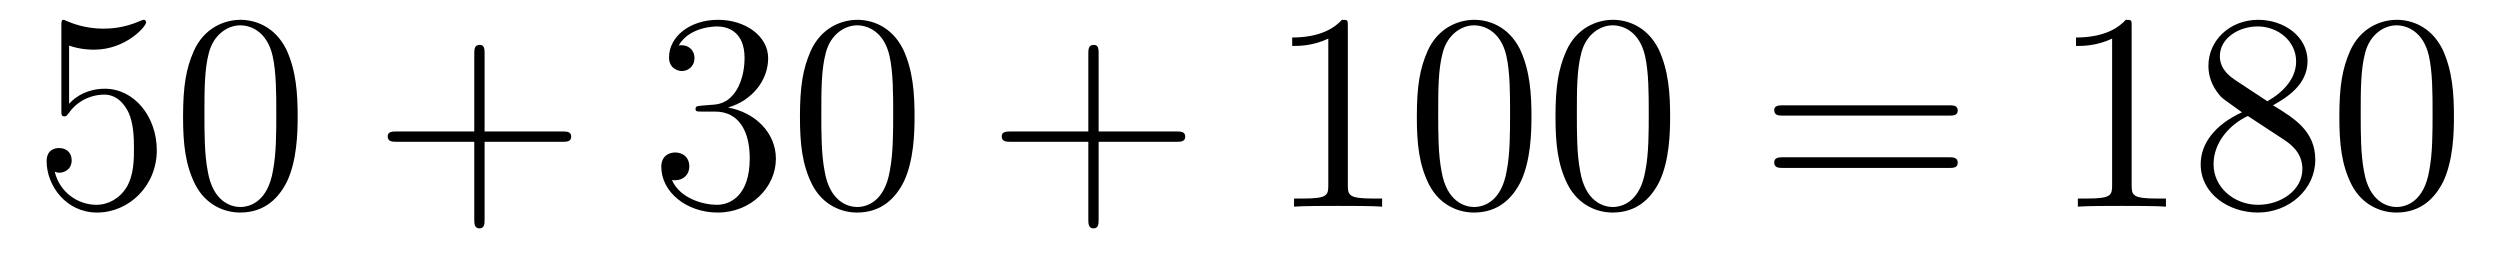 <?xml version='1.0'?>
<!-- This file was generated by dvisvgm 1.9.2 -->
<svg height='11pt' version='1.1' viewBox='0 -11 106 11' width='106pt' xmlns='http://www.w3.org/2000/svg' xmlns:xlink='http://www.w3.org/1999/xlink'>
<g id='page1'>
<g transform='matrix(1 0 0 1 -127 652)'>
<path d='M129.93 -661.066C130.43 -660.894 130.852 -660.894 130.992 -660.894C132.336 -660.894 133.195 -661.879 133.195 -662.051C133.195 -662.098 133.164 -662.16 133.102 -662.16C133.07 -662.16 133.055 -662.16 132.945 -662.113C132.273 -661.816 131.695 -661.785 131.383 -661.785C130.602 -661.785 130.039 -662.019 129.82 -662.113C129.727 -662.16 129.711 -662.16 129.695 -662.16C129.602 -662.16 129.602 -662.082 129.602 -661.895V-658.348C129.602 -658.129 129.602 -658.066 129.742 -658.066C129.805 -658.066 129.82 -658.082 129.93 -658.223C130.273 -658.707 130.836 -658.988 131.43 -658.988C132.055 -658.988 132.367 -658.41 132.461 -658.207C132.664 -657.738 132.68 -657.16 132.68 -656.707S132.68 -655.566 132.352 -655.035C132.086 -654.613 131.617 -654.316 131.086 -654.316C130.305 -654.316 129.523 -654.848 129.32 -655.723C129.383 -655.691 129.445 -655.676 129.508 -655.676C129.711 -655.676 130.039 -655.801 130.039 -656.207C130.039 -656.535 129.805 -656.723 129.508 -656.723C129.289 -656.723 128.977 -656.629 128.977 -656.16C128.977 -655.145 129.789 -653.988 131.117 -653.988C132.461 -653.988 133.648 -655.113 133.648 -656.629C133.648 -658.051 132.695 -659.238 131.445 -659.238C130.758 -659.238 130.227 -658.941 129.93 -658.598V-661.066ZM139.621 -658.051C139.621 -659.035 139.559 -660.004 139.137 -660.91C138.637 -661.91 137.777 -662.16 137.199 -662.16C136.512 -662.16 135.652 -661.816 135.215 -660.832C134.887 -660.082 134.762 -659.348 134.762 -658.051C134.762 -656.895 134.856 -656.019 135.277 -655.176C135.746 -654.27 136.559 -653.988 137.184 -653.988C138.231 -653.988 138.824 -654.613 139.168 -655.301C139.59 -656.191 139.621 -657.363 139.621 -658.051ZM137.184 -654.223C136.809 -654.223 136.027 -654.441 135.809 -655.738C135.668 -656.457 135.668 -657.363 135.668 -658.191C135.668 -659.176 135.668 -660.051 135.855 -660.754C136.059 -661.551 136.668 -661.926 137.184 -661.926C137.637 -661.926 138.324 -661.66 138.559 -660.629C138.715 -659.941 138.715 -659.004 138.715 -658.191C138.715 -657.395 138.715 -656.488 138.574 -655.77C138.355 -654.457 137.605 -654.223 137.184 -654.223ZM140.156 -654.238' fill-rule='evenodd'/>
<path d='M147.547 -656.988H150.844C151.016 -656.988 151.219 -656.988 151.219 -657.207S151.016 -657.426 150.844 -657.426H147.547V-660.723C147.547 -660.894 147.547 -661.098 147.344 -661.098C147.109 -661.098 147.109 -660.894 147.109 -660.723V-657.426H143.828C143.656 -657.426 143.438 -657.426 143.438 -657.223C143.438 -656.988 143.641 -656.988 143.828 -656.988H147.109V-653.707C147.109 -653.535 147.109 -653.316 147.328 -653.316S147.547 -653.52 147.547 -653.707V-656.988ZM151.914 -654.238' fill-rule='evenodd'/>
<path d='M156.742 -658.52C156.539 -658.504 156.492 -658.488 156.492 -658.379C156.492 -658.269 156.555 -658.269 156.773 -658.269H157.32C158.336 -658.269 158.789 -657.426 158.789 -656.285C158.789 -654.723 157.977 -654.316 157.398 -654.316C156.82 -654.316 155.836 -654.582 155.492 -655.363C155.883 -655.316 156.227 -655.52 156.227 -655.957C156.227 -656.301 155.977 -656.535 155.633 -656.535C155.352 -656.535 155.039 -656.379 155.039 -655.926C155.039 -654.863 156.102 -653.988 157.43 -653.988C158.852 -653.988 159.898 -655.066 159.898 -656.27C159.898 -657.379 159.008 -658.238 157.867 -658.441C158.898 -658.738 159.57 -659.598 159.57 -660.535C159.57 -661.473 158.602 -662.16 157.445 -662.16C156.242 -662.16 155.367 -661.441 155.367 -660.566C155.367 -660.098 155.742 -659.988 155.914 -659.988C156.164 -659.988 156.445 -660.176 156.445 -660.535C156.445 -660.91 156.164 -661.082 155.898 -661.082C155.836 -661.082 155.805 -661.082 155.773 -661.066C156.227 -661.879 157.352 -661.879 157.398 -661.879C157.805 -661.879 158.57 -661.707 158.57 -660.535C158.57 -660.301 158.539 -659.645 158.195 -659.129C157.836 -658.598 157.43 -658.566 157.102 -658.551L156.742 -658.52ZM165.777 -658.051C165.777 -659.035 165.715 -660.004 165.293 -660.91C164.793 -661.91 163.934 -662.16 163.356 -662.16C162.668 -662.16 161.809 -661.816 161.371 -660.832C161.043 -660.082 160.918 -659.348 160.918 -658.051C160.918 -656.895 161.012 -656.019 161.434 -655.176C161.902 -654.27 162.715 -653.988 163.34 -653.988C164.387 -653.988 164.98 -654.613 165.324 -655.301C165.746 -656.191 165.777 -657.363 165.777 -658.051ZM163.34 -654.223C162.965 -654.223 162.184 -654.441 161.965 -655.738C161.824 -656.457 161.824 -657.363 161.824 -658.191C161.824 -659.176 161.824 -660.051 162.012 -660.754C162.215 -661.551 162.824 -661.926 163.34 -661.926C163.793 -661.926 164.481 -661.66 164.715 -660.629C164.871 -659.941 164.871 -659.004 164.871 -658.191C164.871 -657.395 164.871 -656.488 164.73 -655.77C164.512 -654.457 163.762 -654.223 163.34 -654.223ZM166.313 -654.238' fill-rule='evenodd'/>
<path d='M173.582 -656.988H176.879C177.051 -656.988 177.254 -656.988 177.254 -657.207S177.051 -657.426 176.879 -657.426H173.582V-660.723C173.582 -660.894 173.582 -661.098 173.379 -661.098C173.145 -661.098 173.145 -660.894 173.145 -660.723V-657.426H169.863C169.691 -657.426 169.473 -657.426 169.473 -657.223C169.473 -656.988 169.676 -656.988 169.863 -656.988H173.145V-653.707C173.145 -653.535 173.145 -653.316 173.363 -653.316C173.582 -653.316 173.582 -653.52 173.582 -653.707V-656.988ZM177.949 -654.238' fill-rule='evenodd'/>
<path d='M184.148 -661.879C184.148 -662.16 184.148 -662.16 183.898 -662.16C183.617 -661.848 183.023 -661.41 181.789 -661.41V-661.051C182.07 -661.051 182.664 -661.051 183.32 -661.363V-655.16C183.32 -654.723 183.289 -654.582 182.242 -654.582H181.867V-654.238C182.195 -654.27 183.352 -654.27 183.742 -654.27C184.133 -654.27 185.273 -654.27 185.602 -654.238V-654.582H185.227C184.18 -654.582 184.148 -654.723 184.148 -655.16V-661.879ZM191.934 -658.051C191.934 -659.035 191.871 -660.004 191.449 -660.91C190.949 -661.91 190.09 -662.16 189.512 -662.16C188.824 -662.16 187.965 -661.816 187.527 -660.832C187.199 -660.082 187.074 -659.348 187.074 -658.051C187.074 -656.895 187.168 -656.019 187.59 -655.176C188.059 -654.27 188.871 -653.988 189.496 -653.988C190.543 -653.988 191.137 -654.613 191.481 -655.301C191.902 -656.191 191.934 -657.363 191.934 -658.051ZM189.496 -654.223C189.121 -654.223 188.34 -654.441 188.121 -655.738C187.98 -656.457 187.98 -657.363 187.98 -658.191C187.98 -659.176 187.98 -660.051 188.168 -660.754C188.371 -661.551 188.98 -661.926 189.496 -661.926C189.949 -661.926 190.637 -661.66 190.871 -660.629C191.027 -659.941 191.027 -659.004 191.027 -658.191C191.027 -657.395 191.027 -656.488 190.887 -655.77C190.668 -654.457 189.918 -654.223 189.496 -654.223ZM197.813 -658.051C197.813 -659.035 197.75 -660.004 197.328 -660.91C196.828 -661.91 195.968 -662.16 195.391 -662.16C194.704 -662.16 193.843 -661.816 193.406 -660.832C193.078 -660.082 192.953 -659.348 192.953 -658.051C192.953 -656.895 193.046 -656.019 193.469 -655.176C193.938 -654.27 194.75 -653.988 195.376 -653.988C196.422 -653.988 197.016 -654.613 197.359 -655.301C197.782 -656.191 197.813 -657.363 197.813 -658.051ZM195.376 -654.223C195 -654.223 194.219 -654.441 194 -655.738C193.859 -656.457 193.859 -657.363 193.859 -658.191C193.859 -659.176 193.859 -660.051 194.047 -660.754C194.25 -661.551 194.86 -661.926 195.376 -661.926C195.828 -661.926 196.516 -661.66 196.75 -660.629C196.907 -659.941 196.907 -659.004 196.907 -658.191C196.907 -657.395 196.907 -656.488 196.765 -655.77C196.547 -654.457 195.797 -654.223 195.376 -654.223ZM198.348 -654.238' fill-rule='evenodd'/>
<path d='M209.633 -658.098C209.804 -658.098 210.008 -658.098 210.008 -658.316C210.008 -658.535 209.804 -658.535 209.633 -658.535H202.618C202.445 -658.535 202.226 -658.535 202.226 -658.332C202.226 -658.098 202.429 -658.098 202.618 -658.098H209.633ZM209.633 -655.879C209.804 -655.879 210.008 -655.879 210.008 -656.098C210.008 -656.332 209.804 -656.332 209.633 -656.332H202.618C202.445 -656.332 202.226 -656.332 202.226 -656.113C202.226 -655.879 202.429 -655.879 202.618 -655.879H209.633ZM210.703 -654.238' fill-rule='evenodd'/>
<path d='M217.382 -661.879C217.382 -662.16 217.382 -662.16 217.133 -662.16C216.852 -661.848 216.258 -661.41 215.023 -661.41V-661.051C215.305 -661.051 215.898 -661.051 216.554 -661.363V-655.16C216.554 -654.723 216.523 -654.582 215.477 -654.582H215.101V-654.238C215.43 -654.27 216.586 -654.27 216.977 -654.27C217.367 -654.27 218.508 -654.27 218.836 -654.238V-654.582H218.461C217.414 -654.582 217.382 -654.723 217.382 -655.16V-661.879ZM223.372 -658.535C223.964 -658.863 224.84 -659.41 224.84 -660.41C224.84 -661.457 223.84 -662.16 222.746 -662.16C221.558 -662.16 220.637 -661.301 220.637 -660.207C220.637 -659.801 220.762 -659.394 221.09 -658.988C221.215 -658.832 221.231 -658.832 222.059 -658.238C220.902 -657.707 220.309 -656.91 220.309 -656.035C220.309 -654.77 221.512 -653.988 222.731 -653.988C224.059 -653.988 225.168 -654.973 225.168 -656.223C225.168 -657.426 224.309 -657.973 223.372 -658.535ZM221.761 -659.613C221.605 -659.723 221.122 -660.035 221.122 -660.613C221.122 -661.395 221.934 -661.879 222.731 -661.879C223.59 -661.879 224.356 -661.254 224.356 -660.395C224.356 -659.676 223.824 -659.098 223.136 -658.707L221.761 -659.613ZM222.308 -658.082L223.762 -657.129C224.075 -656.926 224.621 -656.566 224.621 -655.832C224.621 -654.926 223.699 -654.316 222.746 -654.316C221.73 -654.316 220.855 -655.051 220.855 -656.035C220.855 -656.973 221.543 -657.723 222.308 -658.082ZM231.047 -658.051C231.047 -659.035 230.984 -660.004 230.562 -660.91C230.063 -661.91 229.204 -662.16 228.625 -662.16C227.938 -662.16 227.078 -661.816 226.64 -660.832C226.313 -660.082 226.188 -659.348 226.188 -658.051C226.188 -656.895 226.282 -656.019 226.703 -655.176C227.172 -654.27 227.984 -653.988 228.61 -653.988C229.656 -653.988 230.25 -654.613 230.593 -655.301C231.016 -656.191 231.047 -657.363 231.047 -658.051ZM228.61 -654.223C228.234 -654.223 227.453 -654.441 227.234 -655.738C227.094 -656.457 227.094 -657.363 227.094 -658.191C227.094 -659.176 227.094 -660.051 227.281 -660.754C227.484 -661.551 228.094 -661.926 228.61 -661.926C229.062 -661.926 229.75 -661.66 229.985 -660.629C230.141 -659.941 230.141 -659.004 230.141 -658.191C230.141 -657.395 230.141 -656.488 230 -655.77C229.781 -654.457 229.031 -654.223 228.61 -654.223ZM231.582 -654.238' fill-rule='evenodd'/>
</g>
</g>
</svg>
